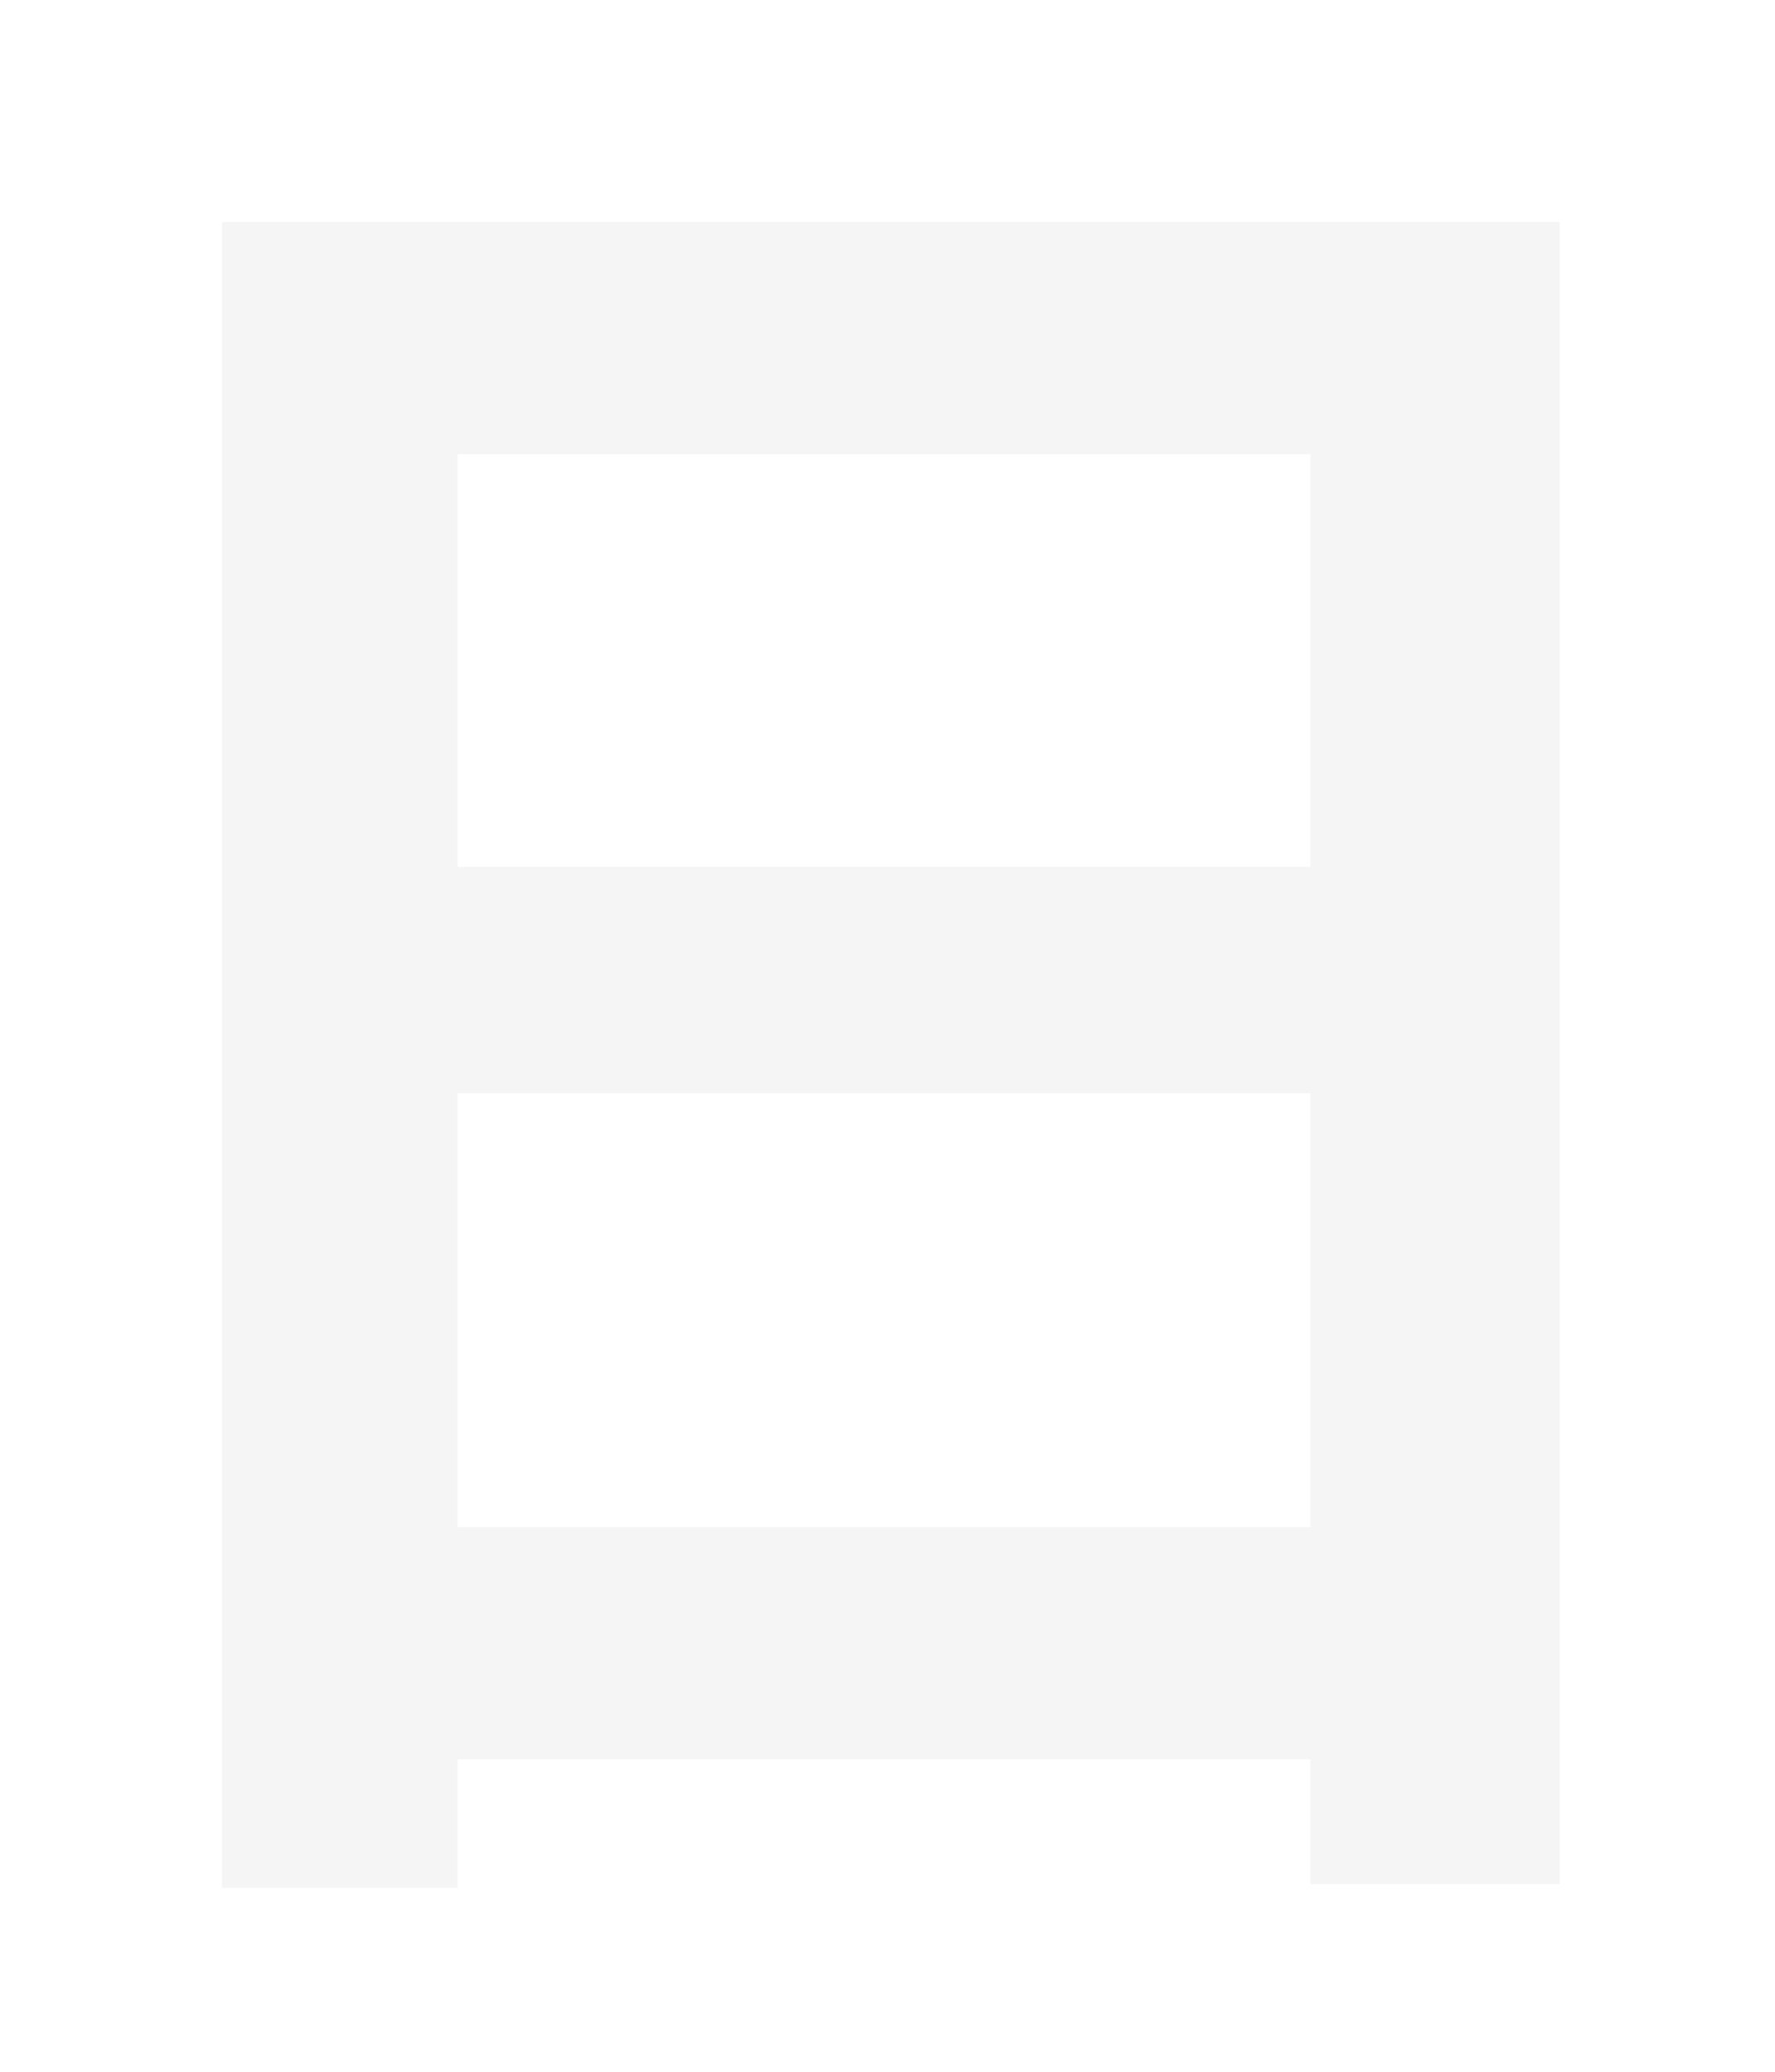 <?xml version="1.0" encoding="utf-8"?>
<svg xmlns="http://www.w3.org/2000/svg" fill="none" height="100%" overflow="visible" preserveAspectRatio="none" style="display: block;" viewBox="0 0 24 28" width="100%">
<g filter="url(#filter0_d_0_57230)" id="Vector">
<path d="M6.187 11.716H17.719V6.139H6.187V11.716ZM6.187 14.776V20.639H17.719V14.776H6.187ZM21.088 3V25.463H17.719V23.777H6.187V25.515H3V3H21.088Z" fill="#F5F5F5"/>
</g>
<defs>
<filter color-interpolation-filters="sRGB" filterUnits="userSpaceOnUse" height="27.131" id="filter0_d_0_57230" width="22.704" x="0.692" y="0.692">
<feFlood flood-opacity="0" result="BackgroundImageFix"/>
<feColorMatrix in="SourceAlpha" result="hardAlpha" type="matrix" values="0 0 0 0 0 0 0 0 0 0 0 0 0 0 0 0 0 0 127 0"/>
<feOffset/>
<feGaussianBlur stdDeviation="1.154"/>
<feComposite in2="hardAlpha" operator="out"/>
<feColorMatrix type="matrix" values="0 0 0 0 7.51202e-05 0 0 0 0 0.7 0 0 0 0 1 0 0 0 0.96 0"/>
<feBlend in2="BackgroundImageFix" mode="normal" result="effect1_dropShadow_0_57230"/>
<feBlend in="SourceGraphic" in2="effect1_dropShadow_0_57230" mode="normal" result="shape"/>
</filter>
</defs>
</svg>